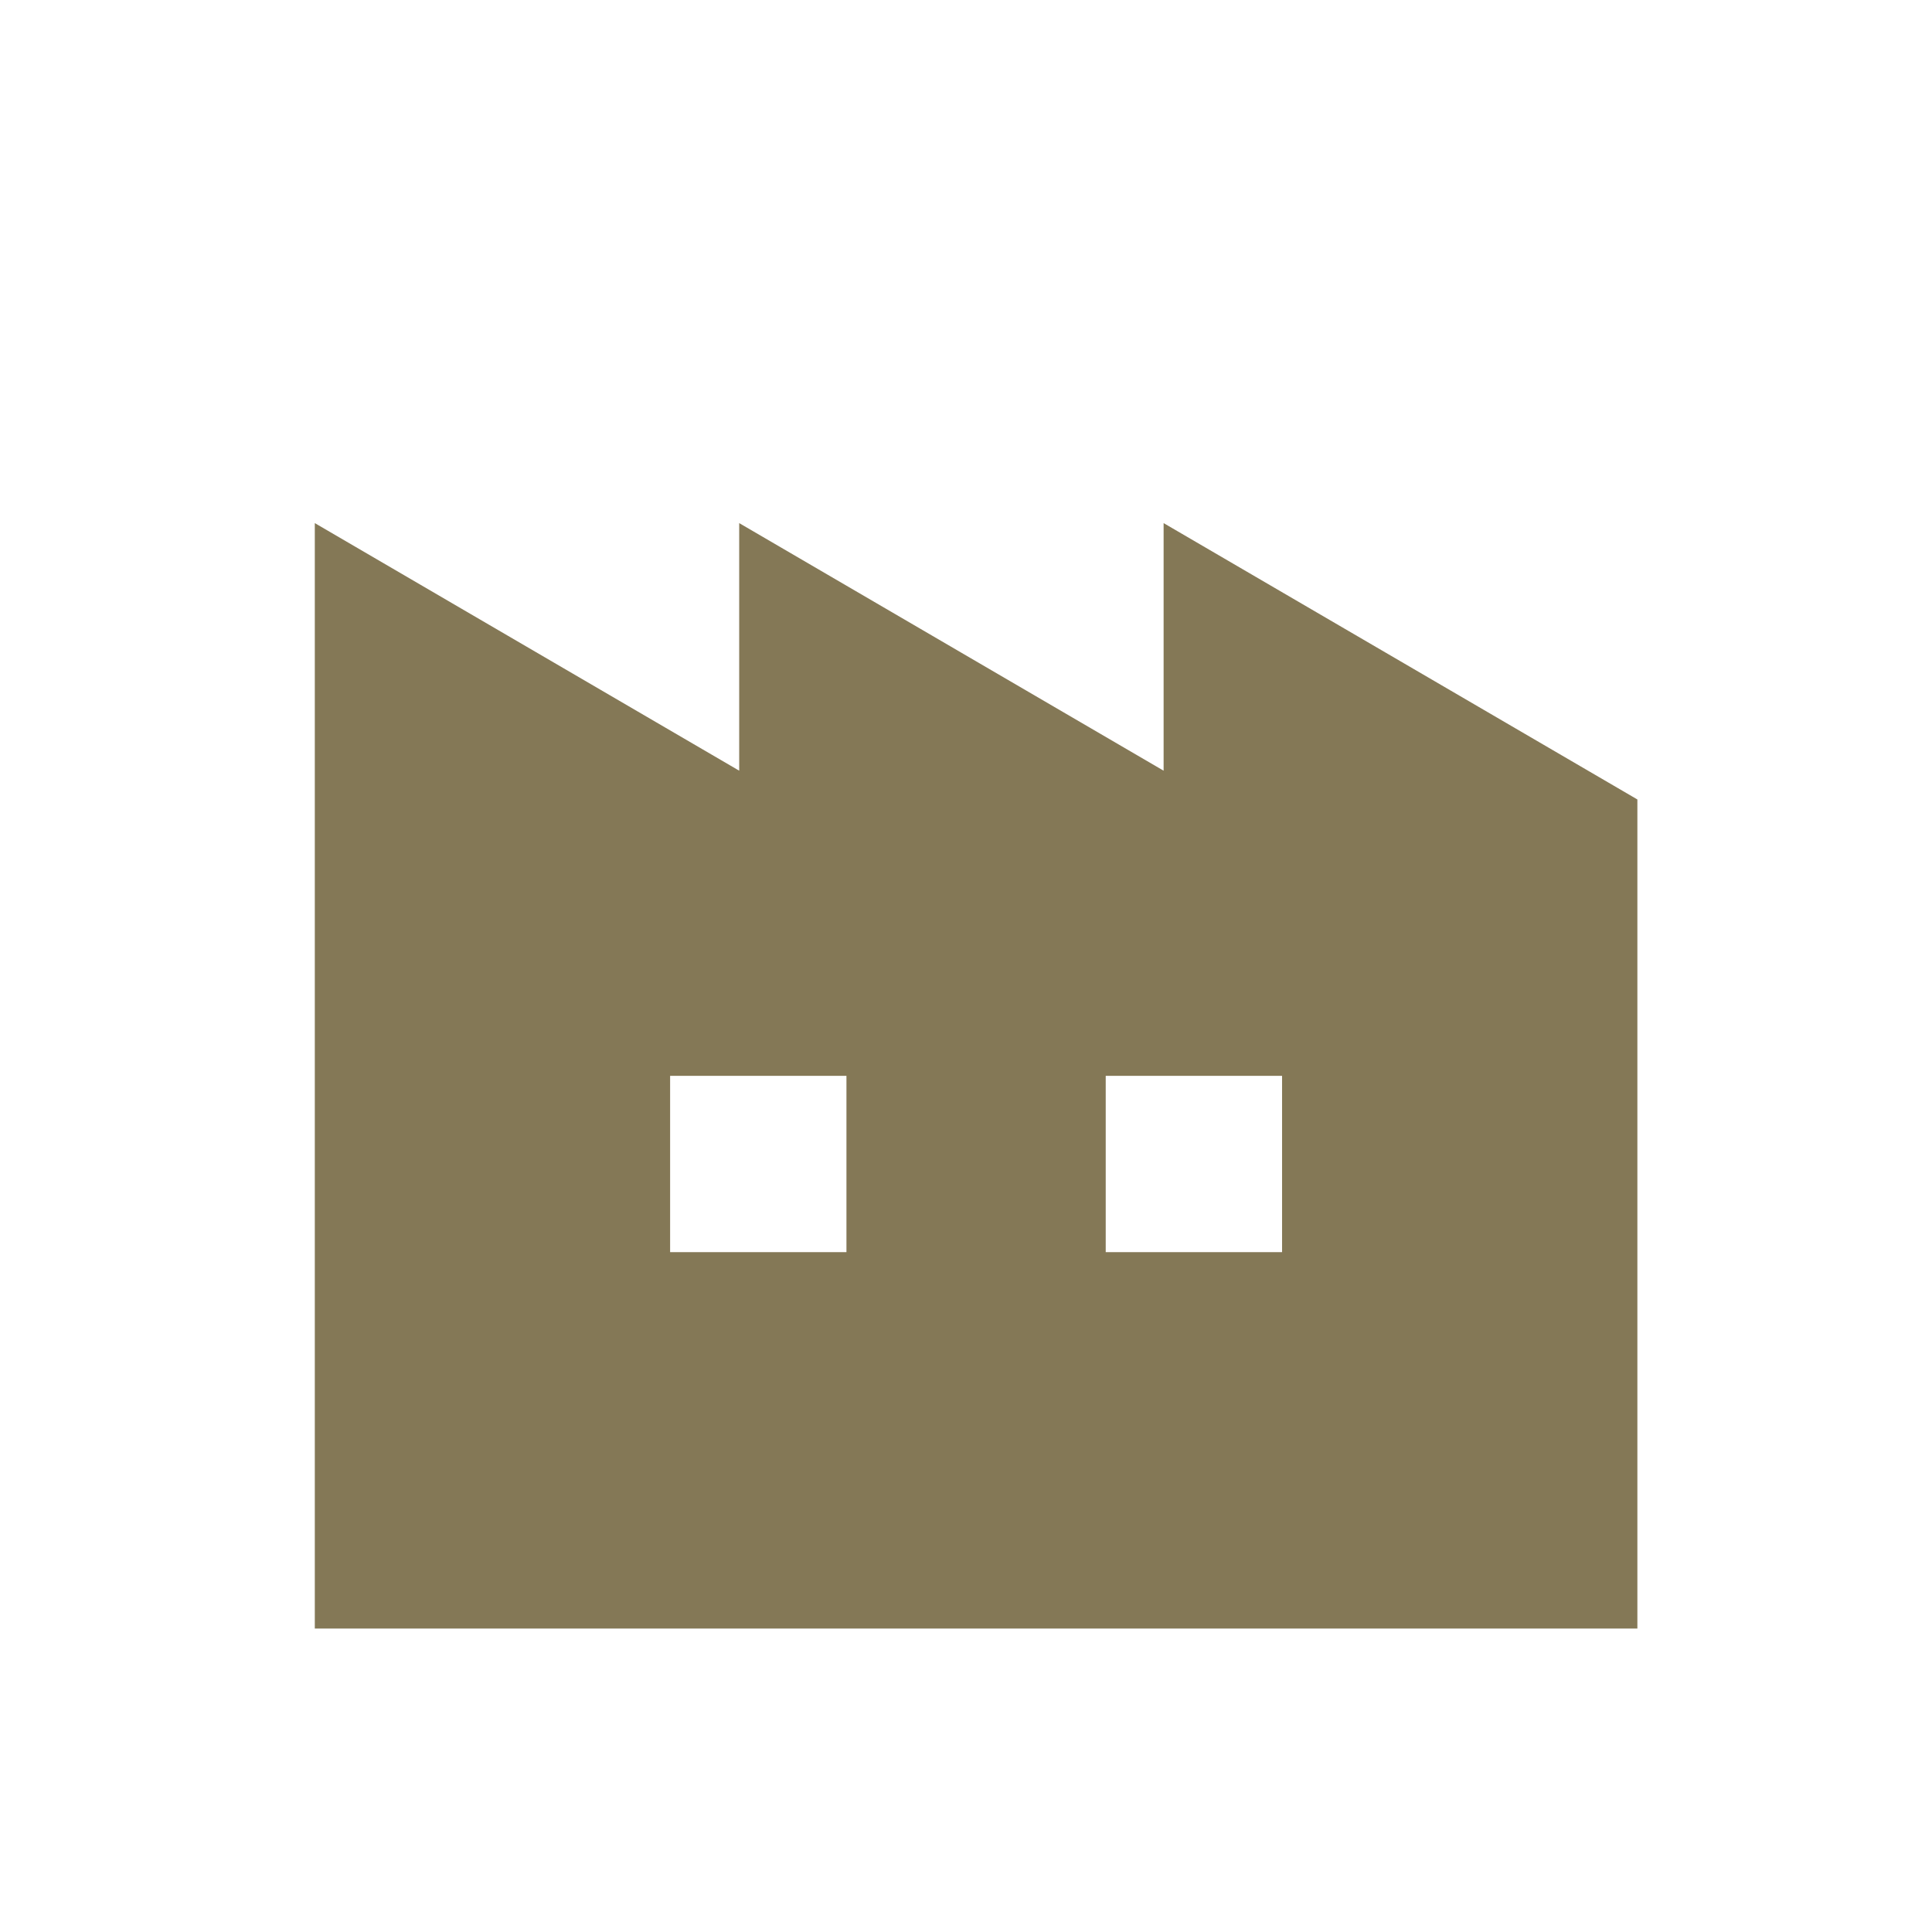 <?xml version="1.0" encoding="utf-8"?>
<!-- Generator: Adobe Illustrator 15.0.0, SVG Export Plug-In  -->
<!DOCTYPE svg PUBLIC "-//W3C//DTD SVG 1.1//EN" "http://www.w3.org/Graphics/SVG/1.1/DTD/svg11.dtd">
<svg version="1.1"
	 xmlns="http://www.w3.org/2000/svg" xmlns:xlink="http://www.w3.org/1999/xlink" xmlns:a="http://ns.adobe.com/AdobeSVGViewerExtensions/3.0/"
	 x="0px" y="0px" width="200px" height="200px" viewBox="-32.588 -54.152 200 200" enable-background="new -32.588 -54.152 200 200"
	 xml:space="preserve">
<defs>
</defs>
<path fill="#847856" d="M87.869,0v25.63L43.934,0v25.63L0,0v114.435h43.934h5.11h38.826h5.108h43.935V28.609L87.869,0z
	 M55.036,75.467H36.782V57.218h18.254V75.467L55.036,75.467z M100.131,75.467H81.876V57.218h18.255V75.467z"/>
</svg>
